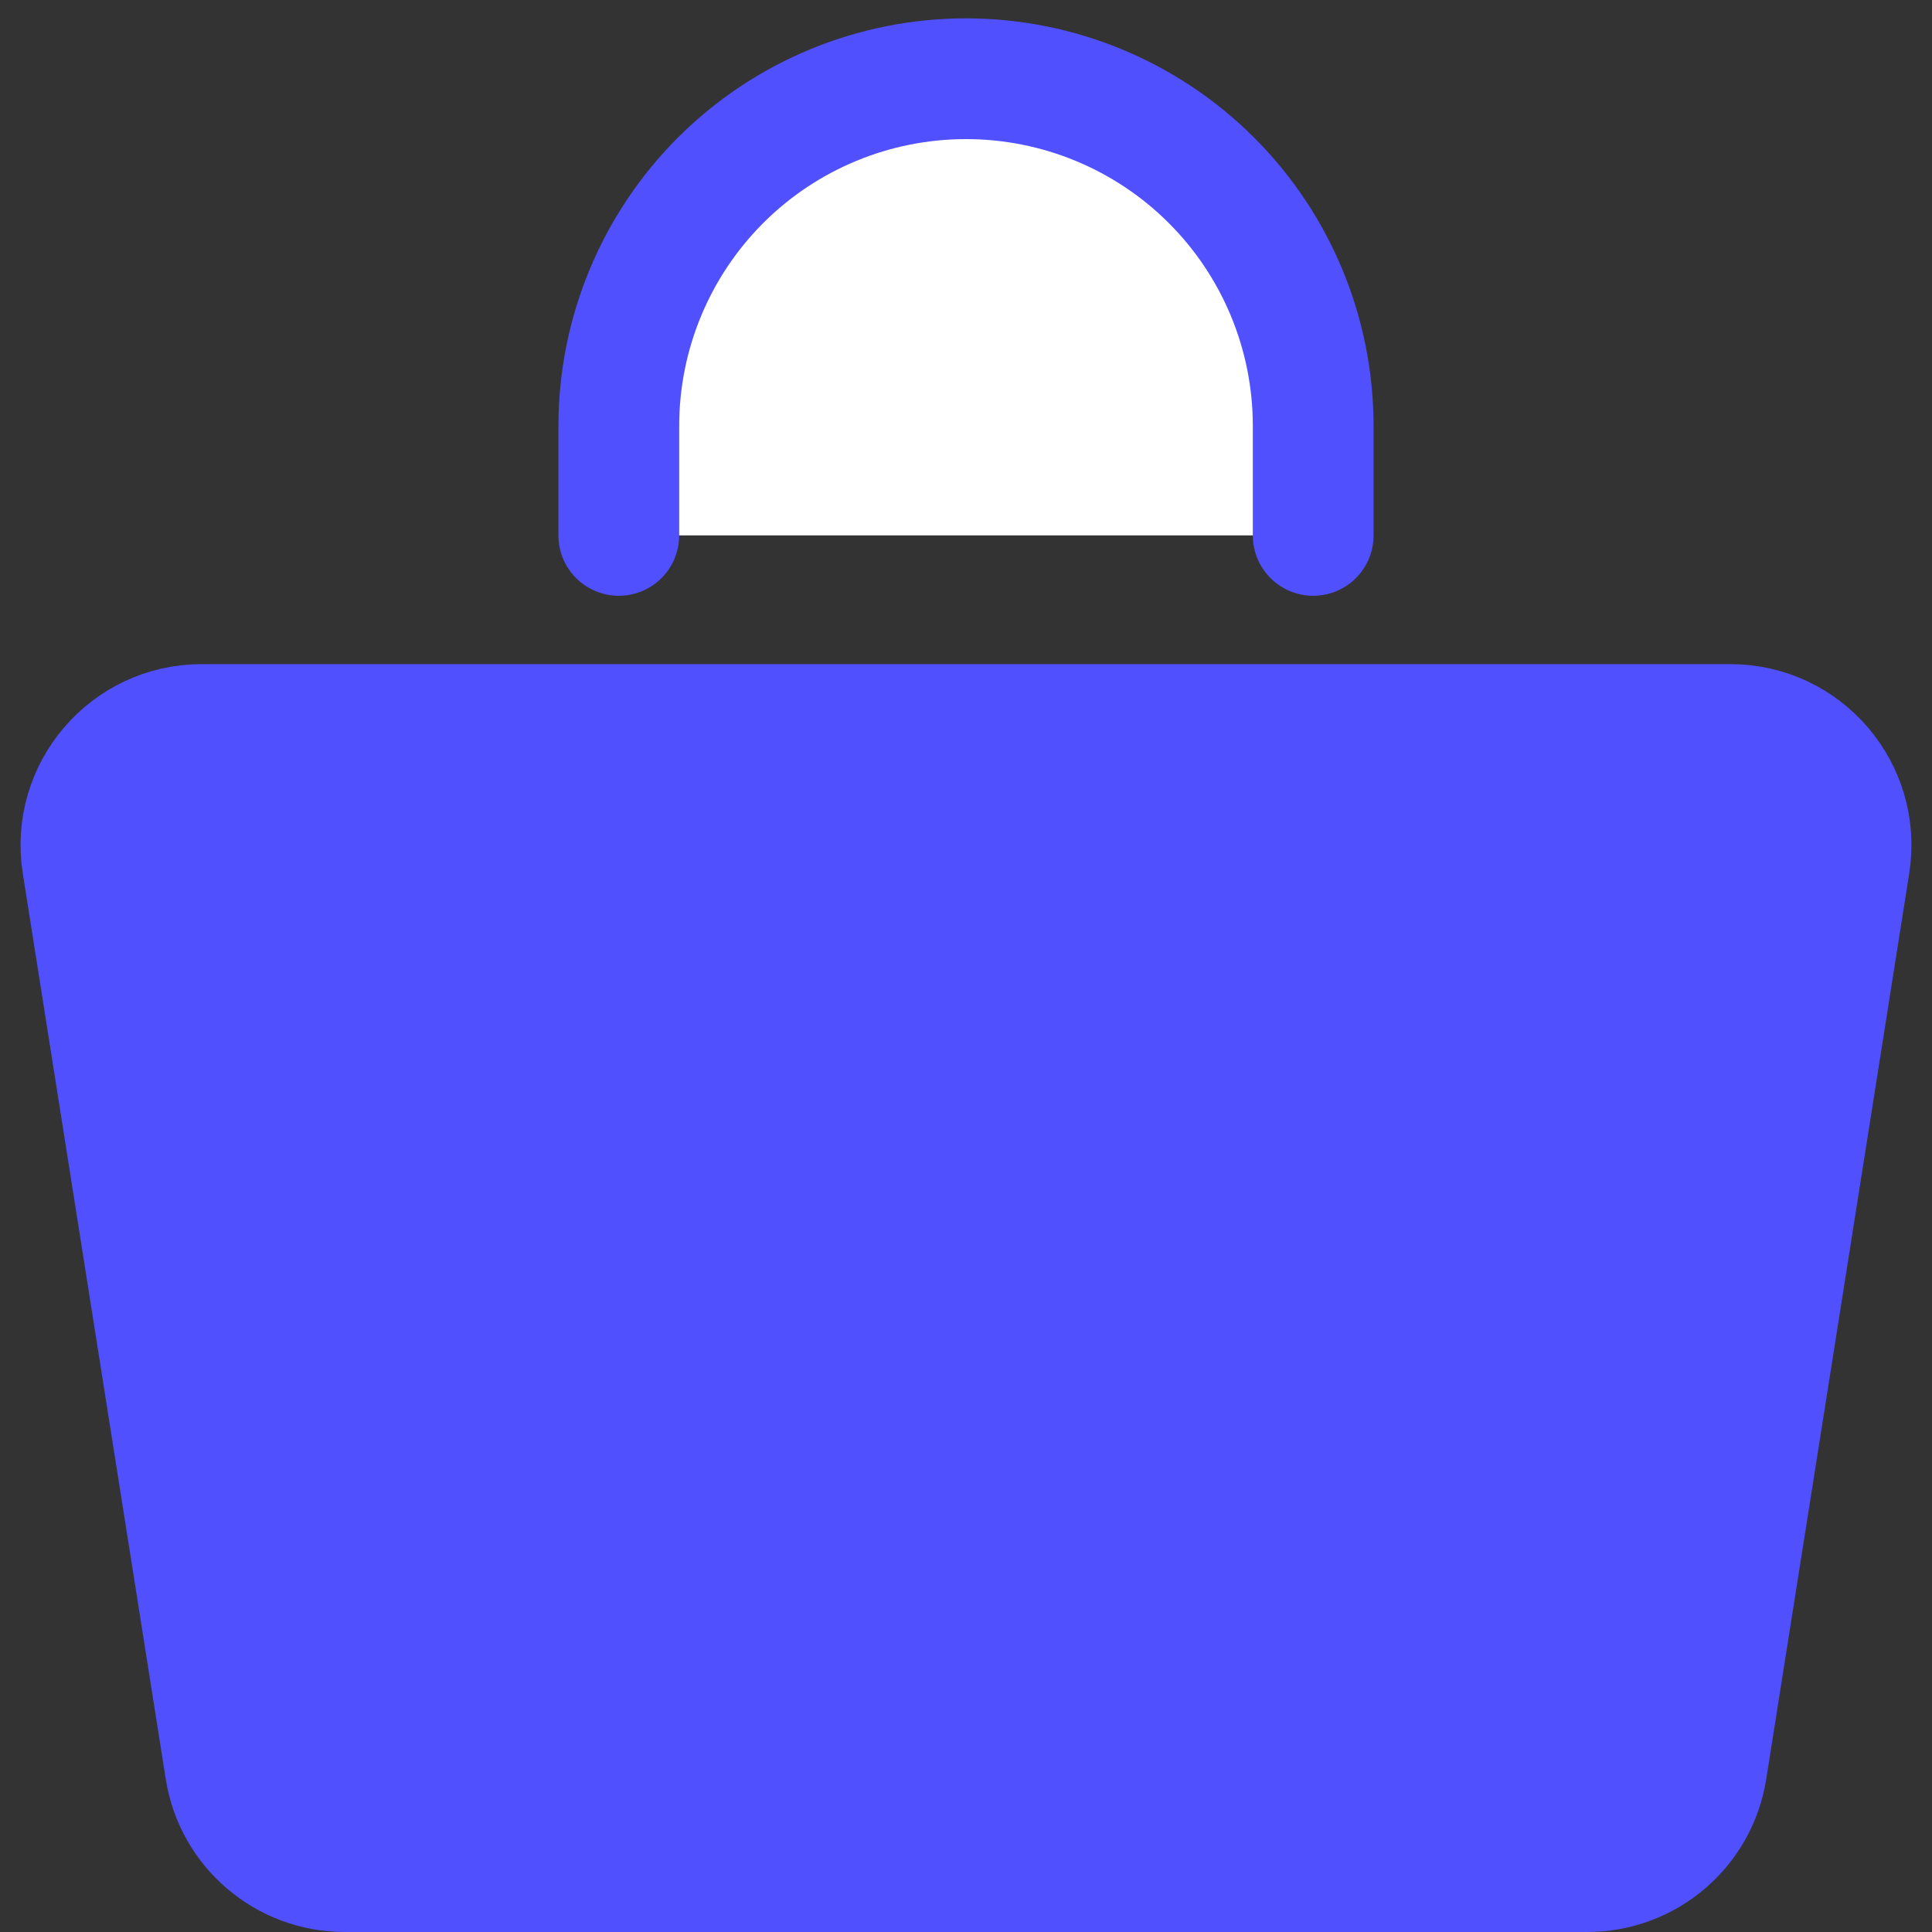 <svg width="24" height="24" viewBox="0 0 24 24" fill="white" xmlns="http://www.w3.org/2000/svg">
<rect x="0" y="0" width="24" height="24" fill="#333333" stroke="none"/>
<g id="Shopping bag" clip-path="url(#clip0_233_355)">
<path id="Vector" d="M7.687 6.651V5.291C7.687 4.147 8.142 3.05 8.95 2.241C9.759 1.432 10.856 0.978 12 0.978C13.144 0.978 14.241 1.432 15.05 2.241C15.859 3.05 16.313 4.147 16.313 5.291V6.651" stroke="#5050ff" stroke-width="1.5" stroke-linecap="round" stroke-linejoin="round"/>
<path id="Rectangle 1571" d="M1.024 10.734C0.88 9.823 1.584 9 2.505 9H21.495C22.416 9 23.12 9.823 22.976 10.734L21.2 21.984C21.085 22.713 20.456 23.25 19.718 23.25H4.282C3.544 23.25 2.915 22.713 2.8 21.984L1.024 10.734Z" stroke="#5050ff" stroke-width="1.5" stroke-linecap="round" fill="#5050ff" stroke-linejoin="round"/>
</g>
</svg>
